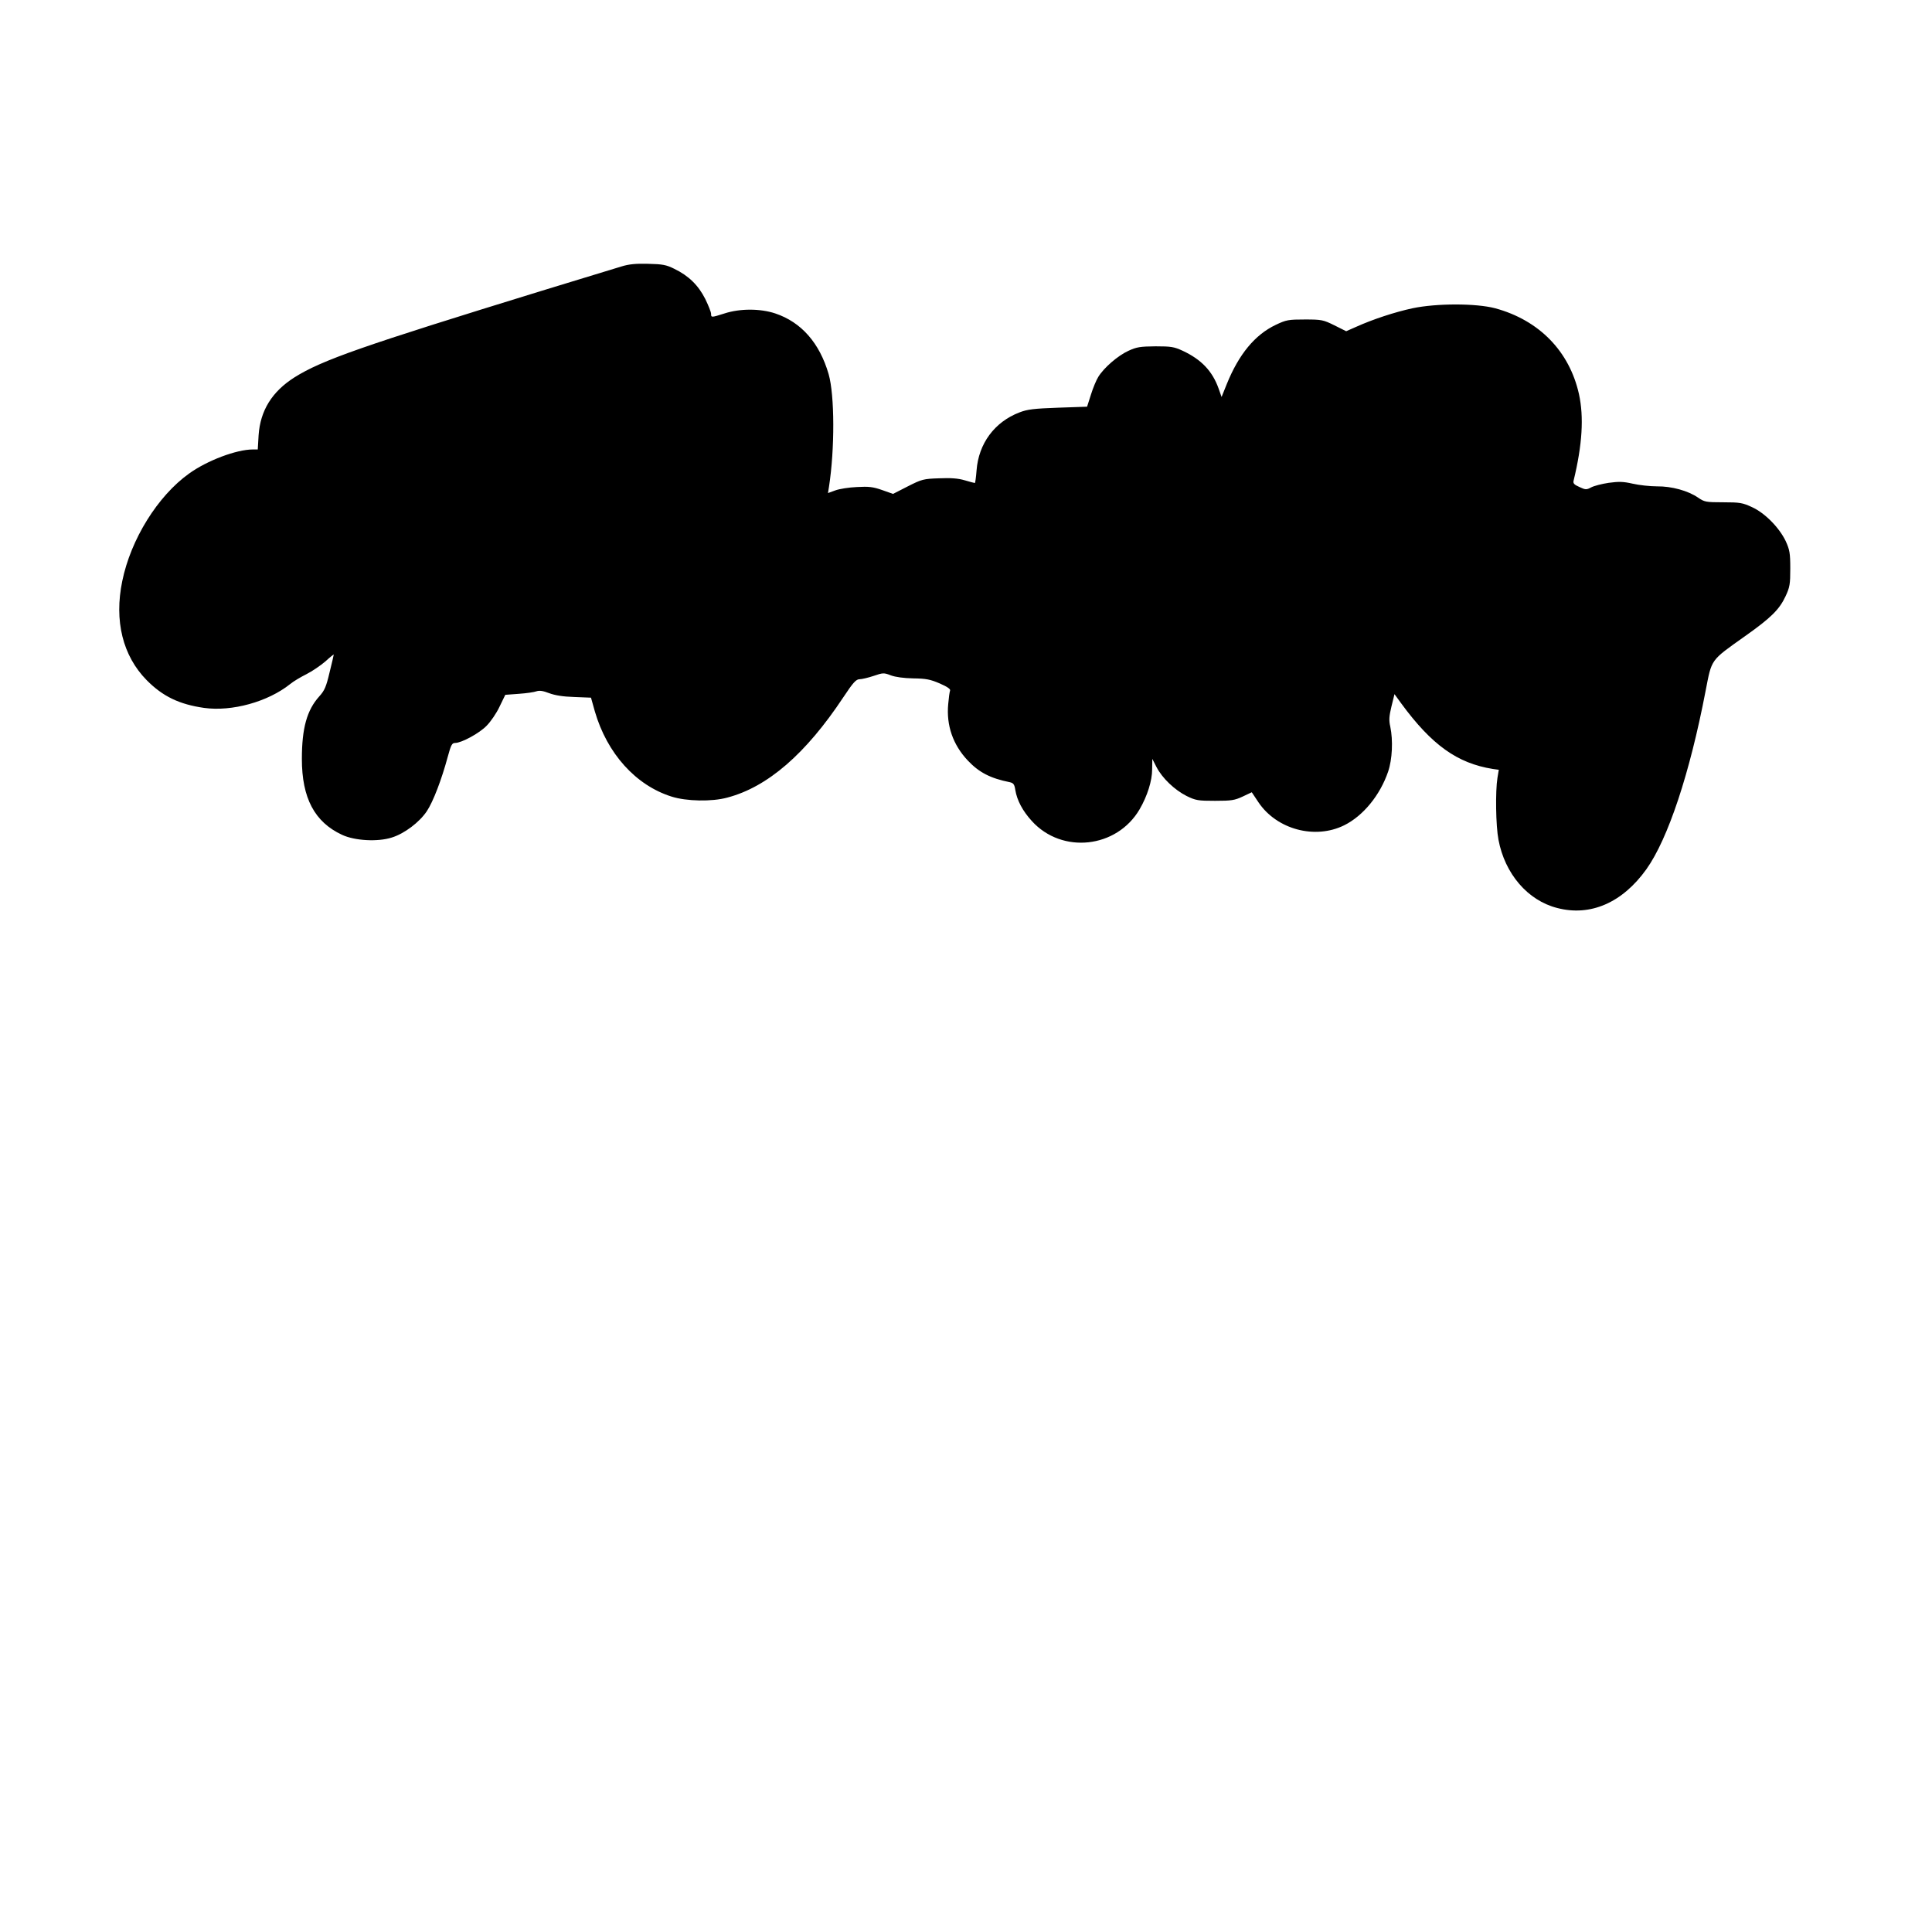 <?xml version="1.0" encoding="UTF-8" standalone="yes"?>
<svg version="1.0" xmlns="http://www.w3.org/2000/svg" width="304.8mm" height="304.8mm" viewBox="0 0 1152 1152" preserveAspectRatio="xMidYMid meet">
  <g transform="translate(0,1152) scale(0.1,-0.1)" fill="#000000" stroke="none">
    <path d="M3705 9931 c-33 -10 -247 -75 -475 -145 -1069 -329 -1310 -413 -1474
-516 -134 -85 -204 -198 -214 -345 l-5 -85 -29 0 c-98 0 -273 -66 -381 -144
-186 -133 -347 -391 -398 -641 -49 -237 3 -446 146 -591 96 -97 195 -144 342
-165 166 -23 380 36 513 142 19 16 63 42 97 59 34 17 85 52 113 76 27 25 50
43 50 41 0 -3 -11 -51 -25 -107 -20 -85 -30 -108 -61 -142 -74 -82 -104 -190
-104 -373 0 -234 76 -377 240 -453 75 -35 212 -43 296 -16 75 23 165 91 209
157 38 57 88 188 125 325 19 70 25 82 44 82 38 0 145 58 188 103 24 24 59 75
77 114 l34 70 81 6 c45 3 92 10 105 15 18 6 39 3 75 -11 35 -13 82 -21 150
-23 l100 -4 23 -82 c73 -251 244 -441 458 -508 88 -28 240 -31 331 -6 241 63
469 261 693 599 59 89 76 107 97 107 13 0 51 9 84 20 55 19 61 19 102 3 27
-10 77 -17 134 -18 76 -1 101 -6 157 -30 46 -20 66 -34 62 -43 -3 -8 -8 -44
-11 -80 -12 -127 28 -243 117 -337 67 -71 135 -106 250 -129 22 -5 28 -13 33
-46 10 -62 44 -126 99 -186 180 -198 506 -162 642 70 46 79 75 170 75 239 l1
62 25 -49 c35 -67 108 -136 179 -172 55 -27 69 -29 170 -29 97 0 117 3 164 25
l55 26 40 -60 c109 -162 337 -223 511 -137 113 56 214 179 262 320 25 73 30
186 13 268 -9 39 -7 62 7 121 l18 73 40 -55 c182 -248 334 -357 546 -391 l36
-5 -8 -48 c-13 -80 -10 -285 6 -369 38 -203 174 -362 350 -407 198 -52 389 31
532 231 129 181 259 572 353 1063 38 194 26 178 237 328 154 109 203 158 240
237 25 54 28 71 28 165 0 93 -4 112 -27 163 -38 80 -124 168 -201 203 -56 26
-72 29 -172 29 -104 0 -112 2 -150 28 -60 41 -157 68 -245 67 -41 0 -106 7
-145 16 -57 13 -83 13 -143 5 -40 -6 -87 -18 -104 -27 -28 -15 -34 -15 -70 2
-32 14 -39 22 -35 38 52 214 62 379 32 516 -57 256 -238 441 -500 512 -115 30
-348 30 -492 0 -107 -23 -237 -66 -337 -111 l-59 -26 -70 35 c-67 33 -76 35
-176 35 -98 0 -111 -2 -174 -32 -124 -59 -220 -175 -292 -353 l-31 -77 -18 51
c-37 103 -102 172 -213 224 -52 24 -69 27 -163 27 -92 -1 -112 -4 -162 -27
-63 -29 -146 -101 -179 -155 -12 -19 -32 -67 -44 -106 l-23 -72 -174 -6 c-143
-5 -183 -10 -229 -28 -149 -57 -244 -186 -256 -346 -3 -41 -8 -75 -10 -75 -3
0 -30 7 -60 16 -40 12 -83 15 -154 12 -93 -3 -103 -6 -186 -48 l-88 -45 -65
23 c-54 19 -80 22 -150 18 -47 -2 -105 -11 -129 -20 l-44 -16 6 37 c35 226 34
546 -2 672 -54 186 -163 310 -318 362 -90 30 -211 30 -303 0 -79 -25 -80 -25
-80 -2 0 10 -16 50 -35 89 -41 81 -99 138 -184 179 -48 24 -70 28 -156 30 -74
2 -115 -2 -160 -16z"/>
  </g>
</svg>